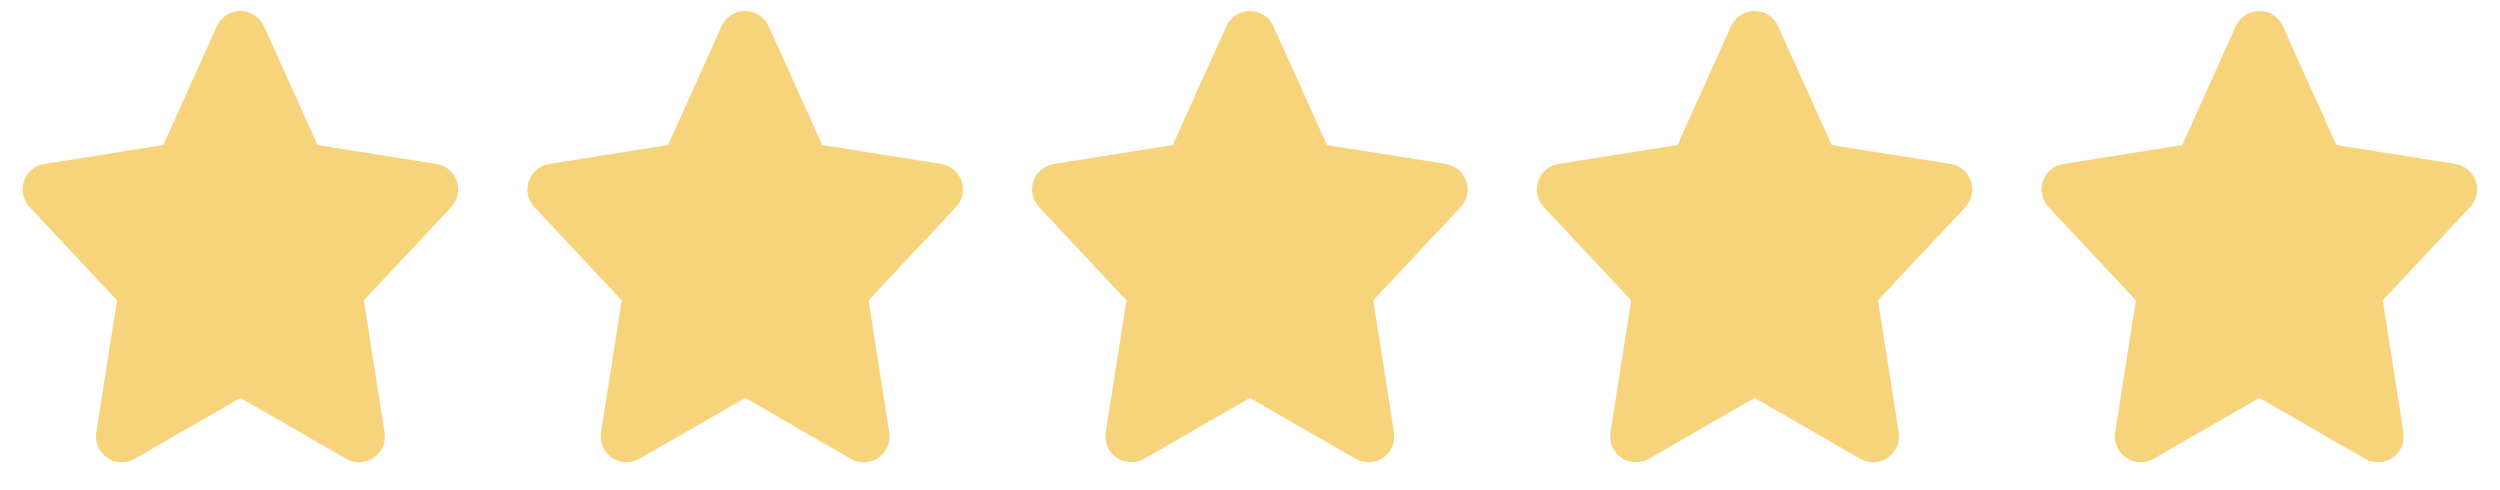 <svg width="97" height="19" viewBox="0 0 97 19" fill="none" xmlns="http://www.w3.org/2000/svg">
<path d="M4.23 16.858C4.2 17.048 4.282 17.238 4.441 17.348C4.6 17.456 4.807 17.465 4.973 17.369L9.328 14.863L13.683 17.369C13.85 17.465 14.057 17.456 14.216 17.348C14.374 17.238 14.457 17.048 14.427 16.858L13.585 11.488L17.143 7.692C17.27 7.557 17.311 7.363 17.251 7.188C17.191 7.013 17.04 6.885 16.857 6.856L11.976 6.08L9.784 1.22C9.703 1.041 9.525 0.926 9.328 0.926C9.132 0.926 8.953 1.041 8.873 1.22L6.681 6.08L1.8 6.856C1.617 6.885 1.465 7.013 1.405 7.188C1.346 7.363 1.387 7.557 1.514 7.692L5.072 11.488L4.23 16.858Z" fill="#F7D37C" stroke="#F7D37C" stroke-linejoin="round"/>
<path d="M43.396 16.858C43.366 17.048 43.448 17.238 43.607 17.348C43.766 17.456 43.973 17.465 44.139 17.369L48.494 14.863L52.849 17.369C53.016 17.465 53.223 17.456 53.382 17.348C53.541 17.238 53.623 17.048 53.593 16.858L52.751 11.488L56.309 7.692C56.436 7.557 56.477 7.363 56.417 7.188C56.357 7.013 56.206 6.885 56.023 6.856L51.142 6.08L48.95 1.22C48.869 1.041 48.691 0.926 48.494 0.926C48.298 0.926 48.119 1.041 48.039 1.22L45.847 6.08L40.966 6.856C40.783 6.885 40.632 7.013 40.572 7.188C40.511 7.363 40.553 7.557 40.68 7.692L44.238 11.488L43.396 16.858Z" fill="#F7D37C" stroke="#F7D37C" stroke-linejoin="round"/>
<path d="M23.814 16.858C23.784 17.048 23.866 17.238 24.024 17.348C24.183 17.456 24.39 17.465 24.557 17.369L28.912 14.863L33.267 17.369C33.434 17.465 33.641 17.456 33.799 17.348C33.958 17.238 34.04 17.048 34.01 16.858L33.169 11.488L36.727 7.692C36.853 7.557 36.895 7.363 36.835 7.188C36.775 7.013 36.623 6.885 36.44 6.856L31.559 6.08L29.368 1.22C29.287 1.041 29.108 0.926 28.912 0.926C28.715 0.926 28.537 1.041 28.456 1.22L26.265 6.08L21.384 6.856C21.201 6.885 21.049 7.013 20.989 7.188C20.929 7.363 20.971 7.557 21.097 7.692L24.655 11.488L23.814 16.858Z" fill="#F7D37C" stroke="#F7D37C" stroke-linejoin="round"/>
<path d="M62.98 16.858C62.95 17.048 63.032 17.238 63.191 17.348C63.349 17.456 63.556 17.465 63.723 17.369L68.078 14.863L72.433 17.369C72.6 17.465 72.807 17.456 72.965 17.348C73.124 17.238 73.206 17.048 73.176 16.858L72.335 11.488L75.893 7.692C76.019 7.557 76.061 7.363 76.001 7.188C75.941 7.013 75.789 6.885 75.606 6.856L70.725 6.08L68.534 1.22C68.453 1.041 68.275 0.926 68.078 0.926C67.881 0.926 67.703 1.041 67.622 1.22L65.431 6.08L60.55 6.856C60.367 6.885 60.215 7.013 60.155 7.188C60.095 7.363 60.137 7.557 60.263 7.692L63.821 11.488L62.98 16.858Z" fill="#F7D37C" stroke="#F7D37C" stroke-linejoin="round"/>
<path d="M82.564 16.858C82.534 17.048 82.616 17.238 82.774 17.348C82.933 17.456 83.14 17.465 83.307 17.369L87.662 14.863L92.017 17.369C92.184 17.465 92.391 17.456 92.549 17.348C92.708 17.238 92.79 17.048 92.76 16.858L91.918 11.488L95.477 7.692C95.603 7.557 95.645 7.363 95.585 7.188C95.525 7.013 95.373 6.885 95.19 6.856L90.309 6.08L88.118 1.22C88.037 1.041 87.858 0.926 87.662 0.926C87.465 0.926 87.287 1.041 87.206 1.22L85.015 6.08L80.133 6.856C79.951 6.885 79.799 7.013 79.739 7.188C79.679 7.363 79.721 7.557 79.847 7.692L83.405 11.488L82.564 16.858Z" fill="#F7D37C" stroke="#F7D37C" stroke-linejoin="round"/>
</svg>
